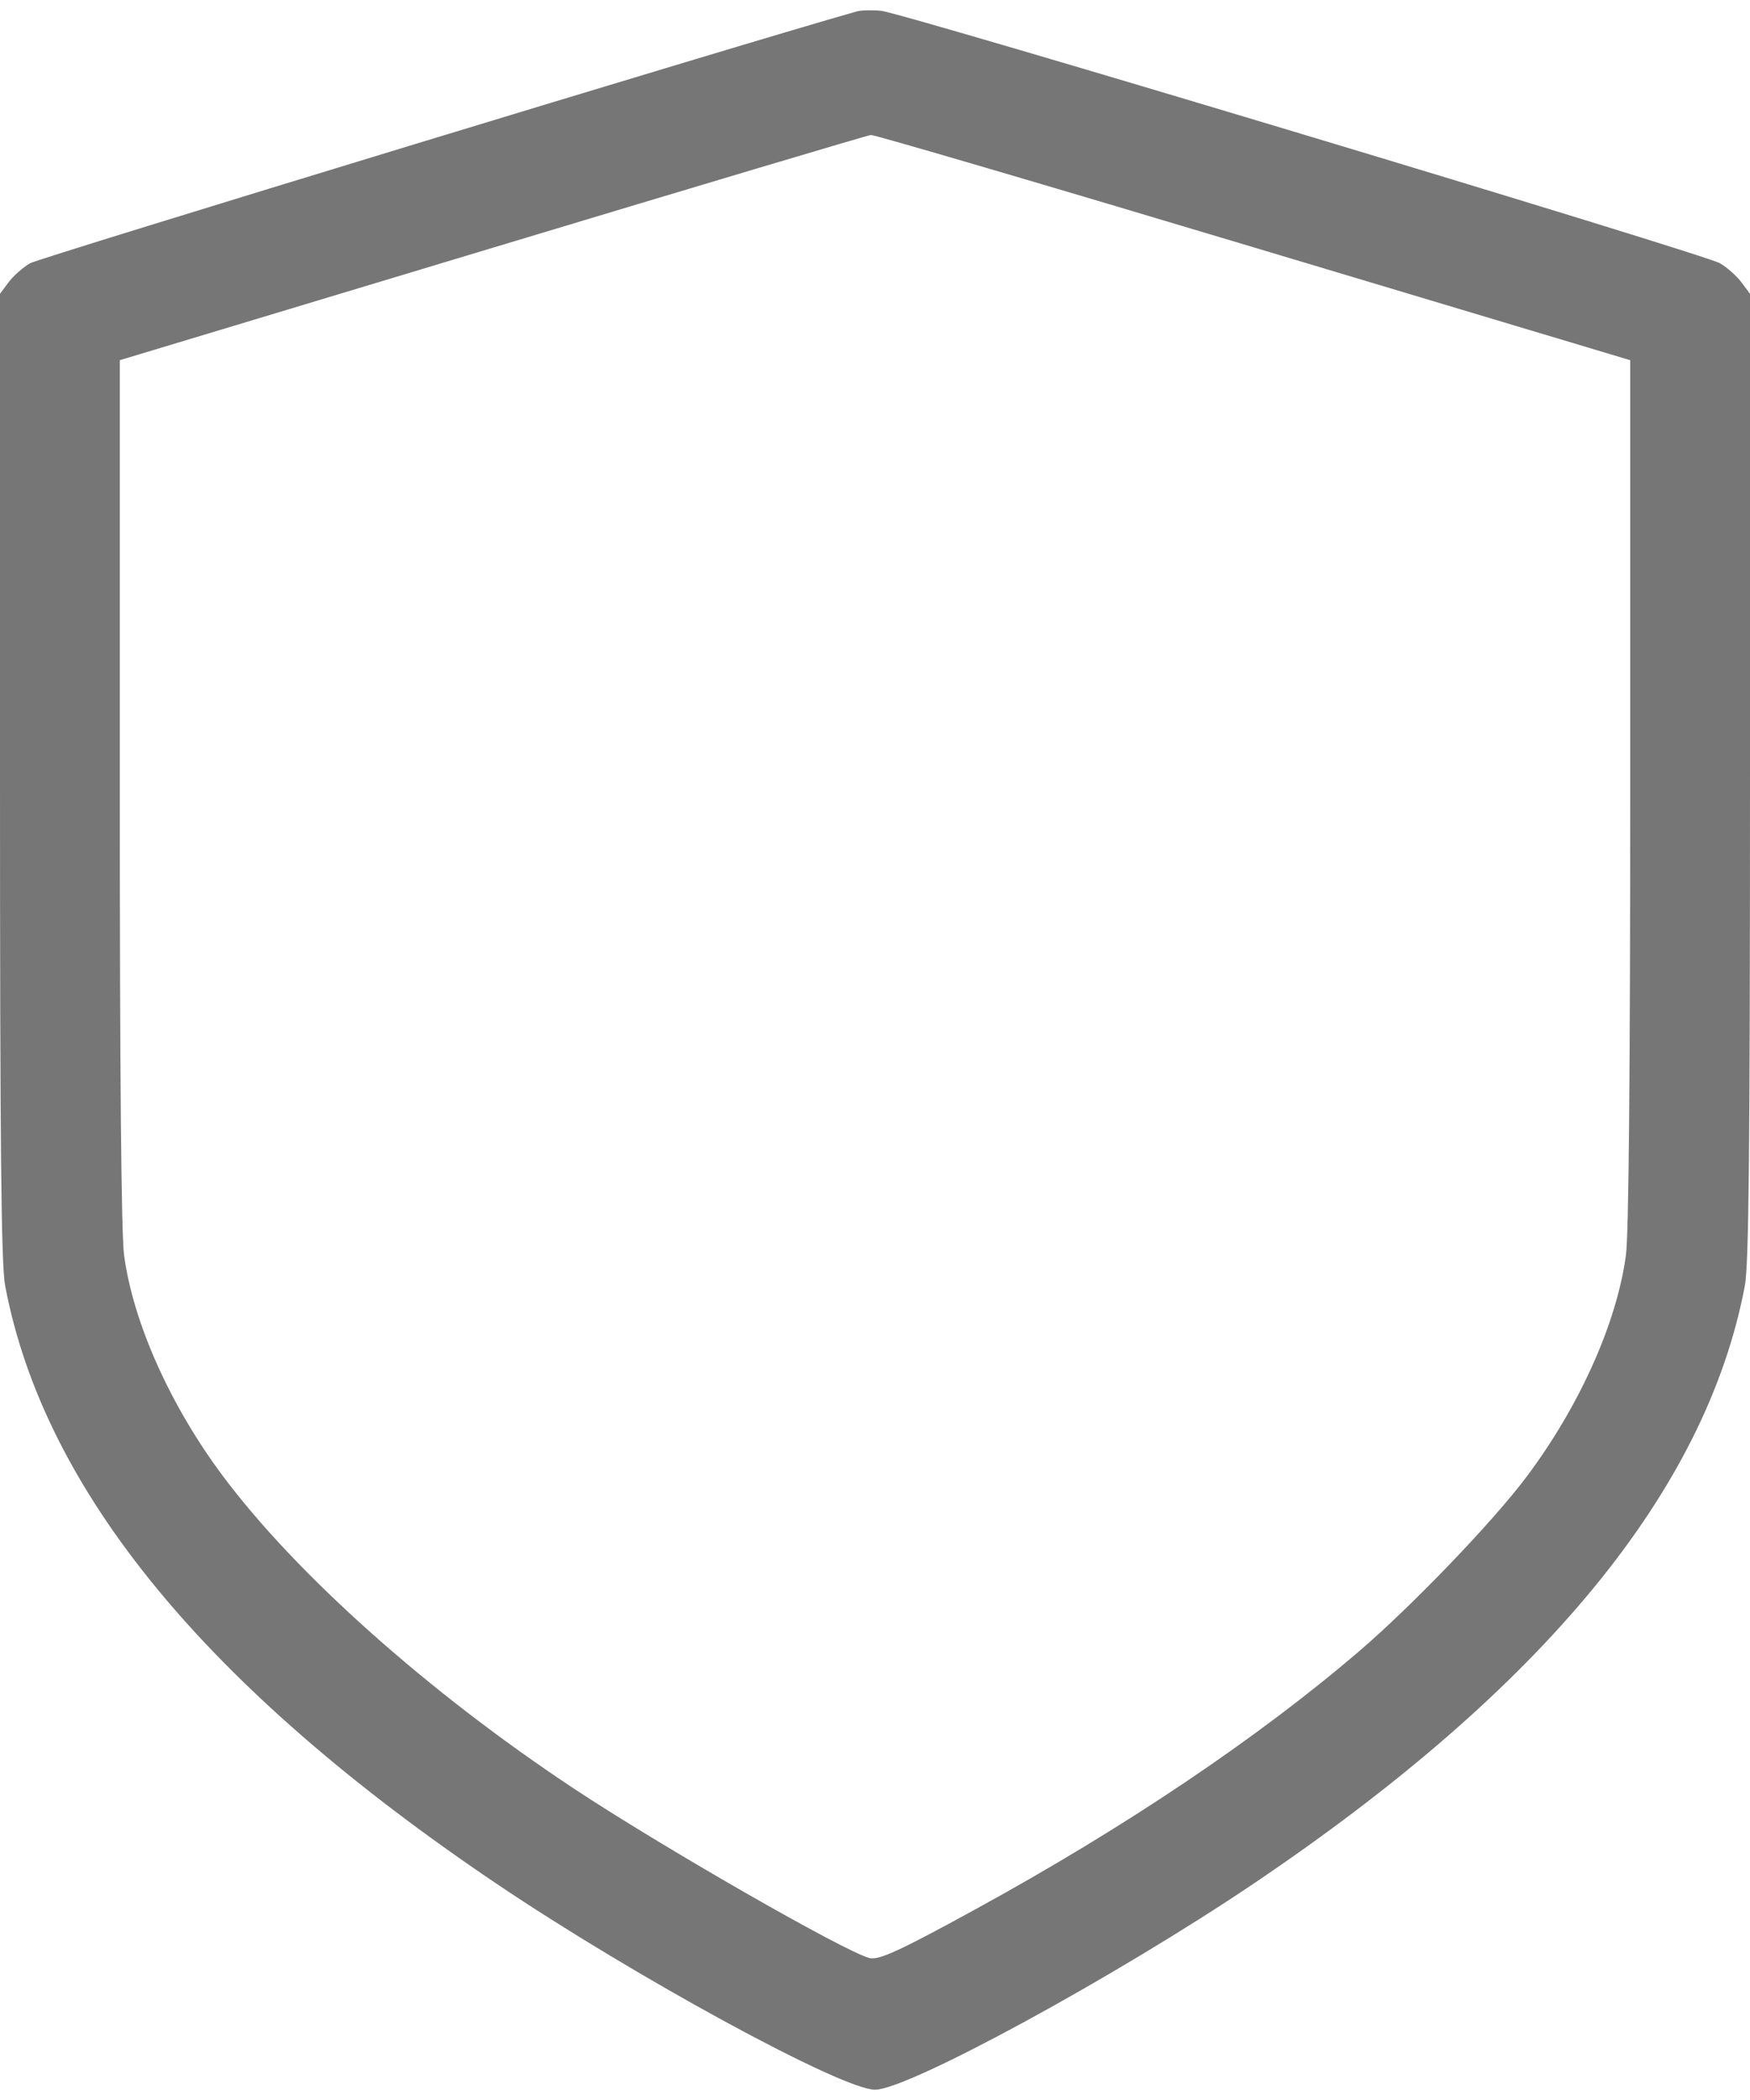 <?xml version="1.0" encoding="utf-8"?>
<svg xmlns="http://www.w3.org/2000/svg" fill="none" height="48" viewBox="0 0 40 48" width="40">
<path clip-rule="evenodd" d="M19.585 0.261C17.241 0.917 0.894 5.896 0.685 6.018C0.523 6.113 0.303 6.309 0.195 6.453L0 6.715V17.741C0 26.285 0.027 28.907 0.118 29.391C1.004 34.066 4.715 38.583 11.344 43.053C14.506 45.185 19.245 47.765 20 47.765C20.755 47.765 25.494 45.185 28.656 43.053C35.285 38.583 38.996 34.066 39.882 29.391C39.973 28.907 40 26.285 40 17.741V6.715L39.805 6.453C39.697 6.309 39.477 6.113 39.315 6.018C38.951 5.804 20.653 0.298 20.139 0.247C19.935 0.227 19.686 0.233 19.585 0.261ZM28.654 5.653L37.262 8.233V18.098C37.262 24.523 37.228 28.216 37.164 28.69C36.954 30.243 36.102 32.142 34.891 33.757C34.124 34.781 32.278 36.704 31.067 37.741C28.742 39.734 25.706 41.775 22.274 43.653C20.56 44.592 20.084 44.81 19.872 44.755C19.297 44.605 15.092 42.193 13.086 40.861C9.79 38.674 6.796 36.007 5.109 33.757C3.898 32.142 3.046 30.243 2.836 28.69C2.772 28.216 2.738 24.523 2.738 18.098V8.233L11.253 5.666C15.936 4.254 19.831 3.092 19.907 3.085C19.984 3.078 23.92 4.233 28.654 5.653Z" fill="#767676" fill-rule="evenodd"/>
</svg>